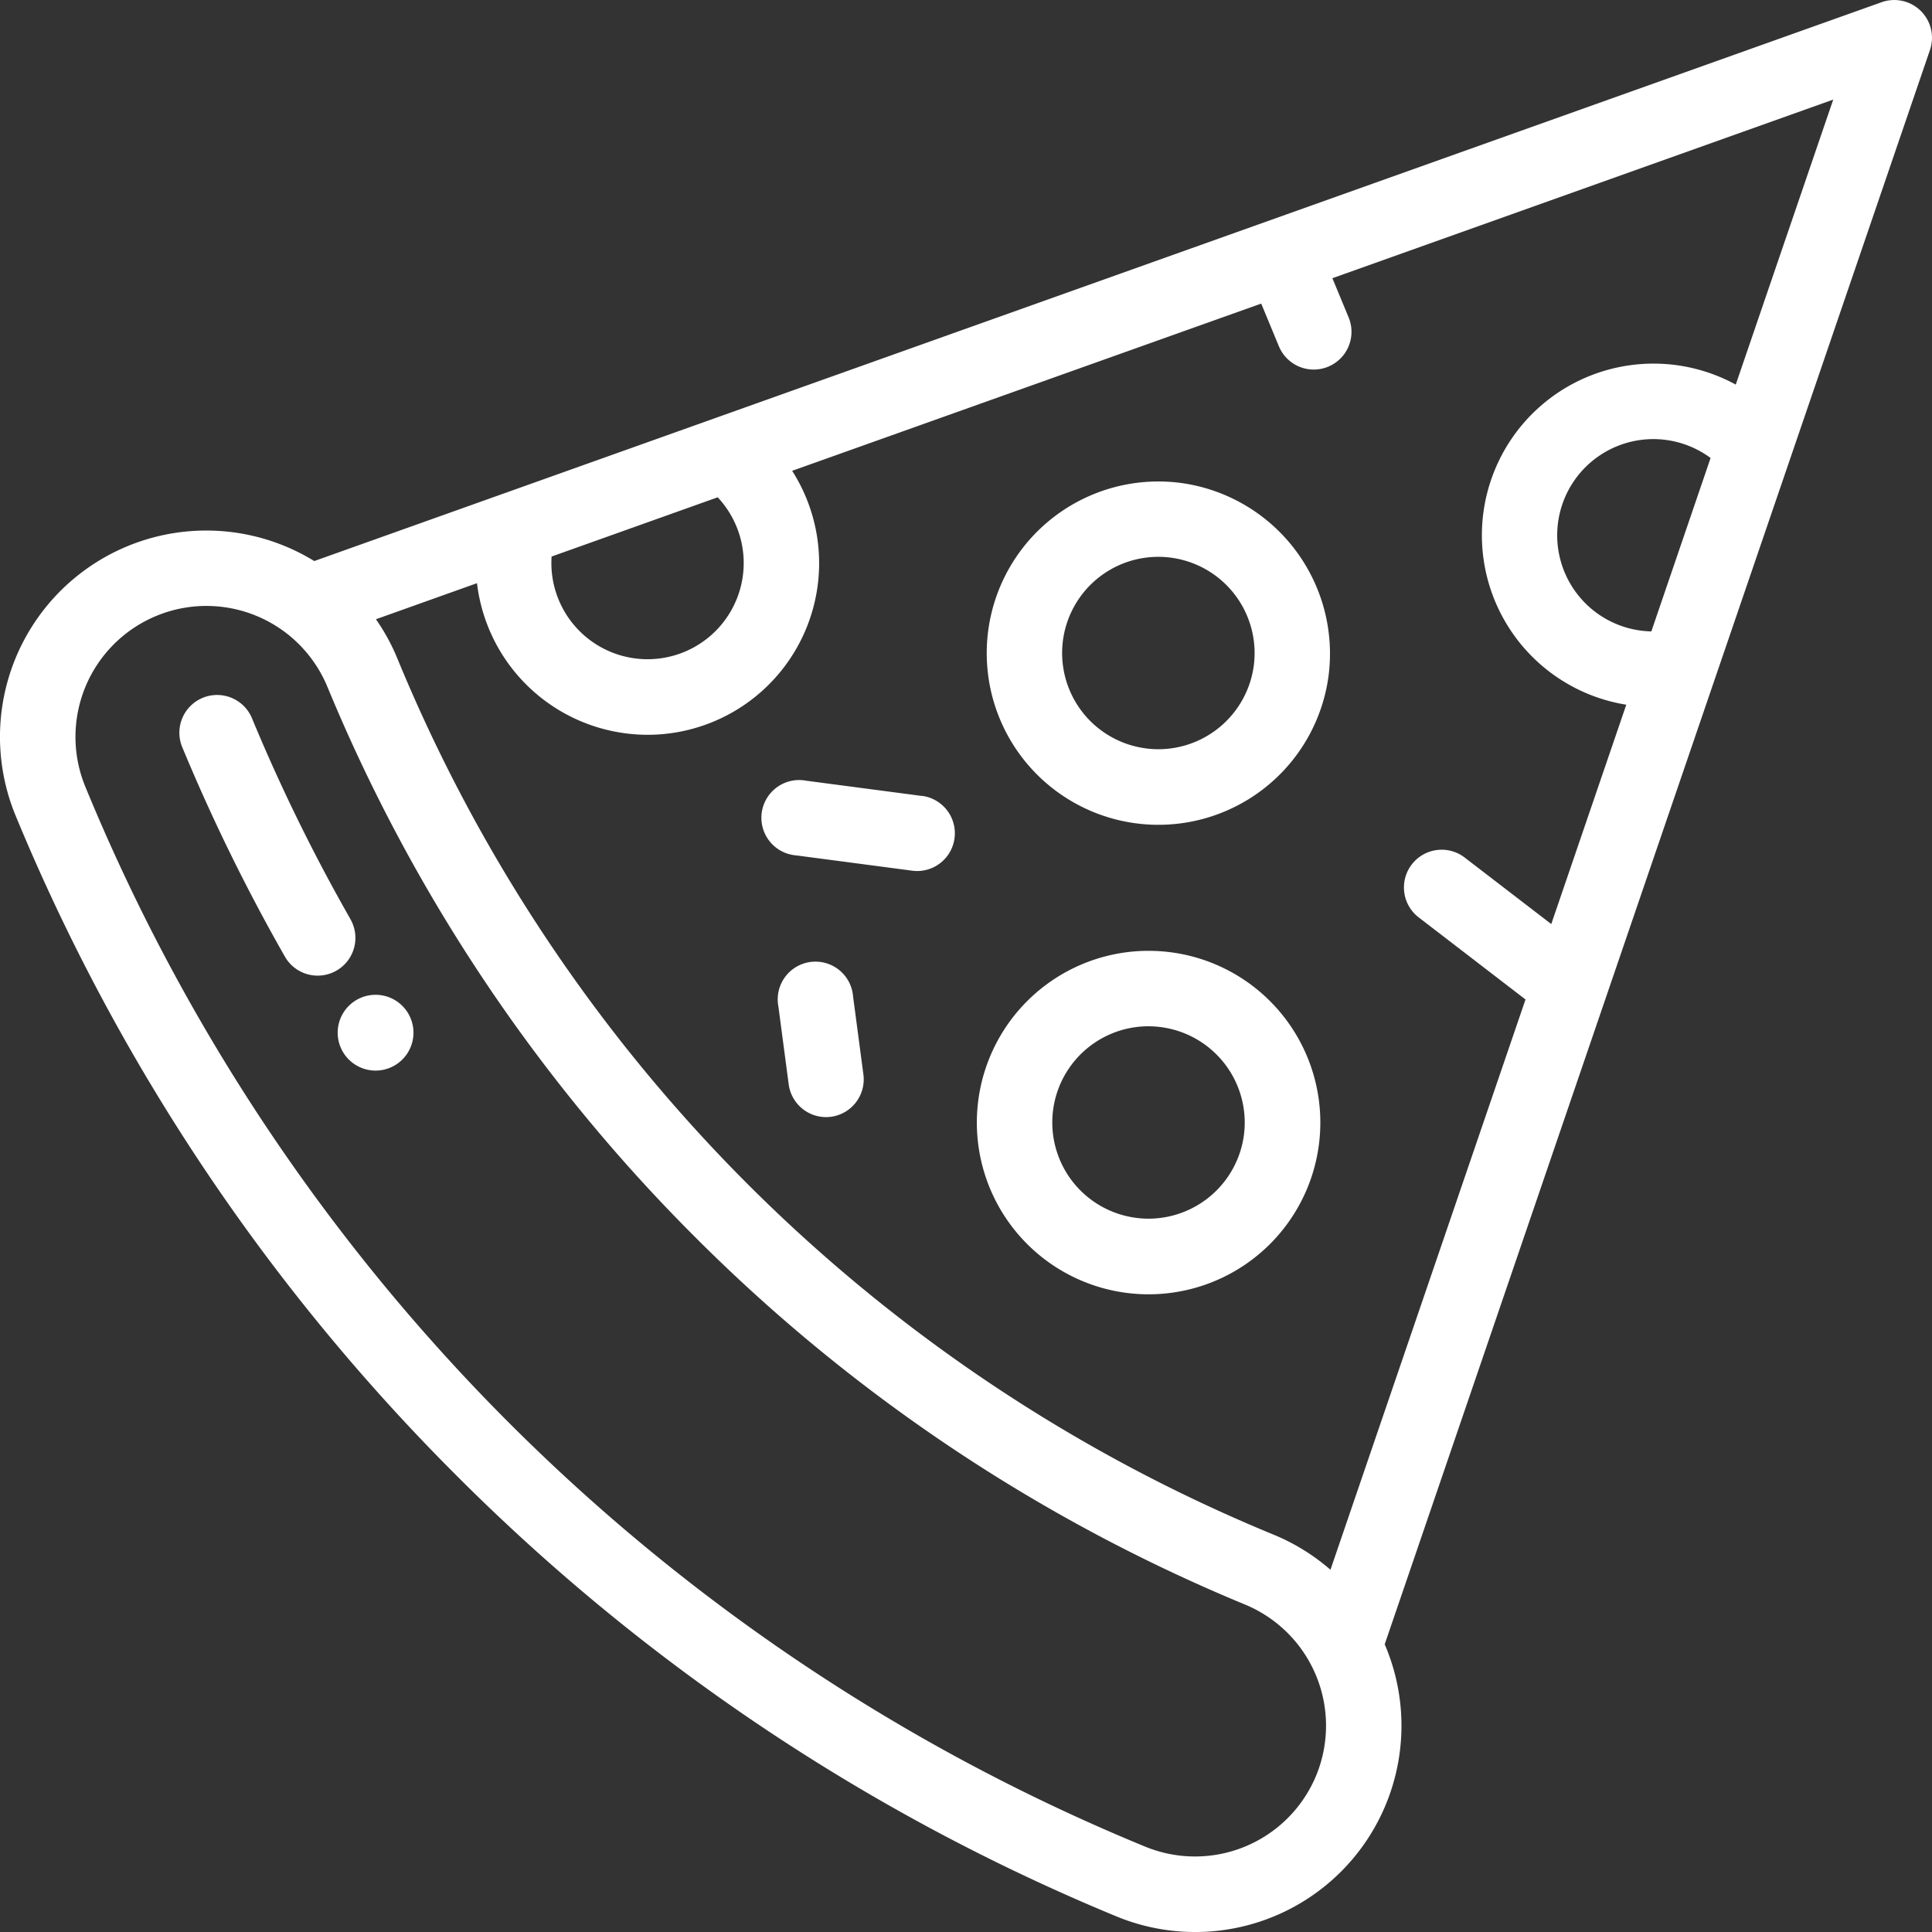 <?xml version="1.0" encoding="UTF-8"?> <svg xmlns="http://www.w3.org/2000/svg" xmlns:xlink="http://www.w3.org/1999/xlink" id="Groupe_24268" data-name="Groupe 24268" width="75" height="75" viewBox="0 0 75 75"><rect x="0" y="0" width="75" height="75" fill="#333333" stroke="none"/><defs><clipPath id="clip-path"><rect id="Rectangle_6357" data-name="Rectangle 6357" width="75" height="75" fill="#fff"></rect></clipPath></defs><g id="Groupe_24267" data-name="Groupe 24267" clip-path="url(#clip-path)"><path id="Tracé_40157" data-name="Tracé 40157" d="M74.564.423A1.465,1.465,0,0,0,73.043.086L12.2,21.78A8.009,8.009,0,0,0,.61,31.672,78.544,78.544,0,0,0,17.721,57.28,78.535,78.535,0,0,0,43.329,74.39,8.008,8.008,0,0,0,53.754,63.831L74.921,1.94A1.465,1.465,0,0,0,74.564.423M21.413,21.605l6.448-2.3a3.733,3.733,0,1,1-6.448,2.3M51.091,68.932a5.089,5.089,0,0,1-6.642,2.751A75.507,75.507,0,0,1,3.317,30.551a5.083,5.083,0,0,1,9.392-3.891A65.517,65.517,0,0,0,26.981,48.02,65.517,65.517,0,0,0,48.34,62.292a5.088,5.088,0,0,1,2.751,6.641M64.105,24.511a3.733,3.733,0,1,1,2.3-6.732Zm3.277-9.581a6.663,6.663,0,1,0-4.25,12.427L60.22,35.872,56.872,33.3a1.465,1.465,0,1,0-1.784,2.324L59.22,38.8,51.648,60.938a7.981,7.981,0,0,0-2.186-1.354A62.5,62.5,0,0,1,15.416,25.539a7.988,7.988,0,0,0-.822-1.5l3.923-1.4a6.67,6.67,0,0,0,5.75,5.827,6.752,6.752,0,0,0,.884.059,6.662,6.662,0,0,0,5.6-10.248l18.209-6.492.69,1.666a1.465,1.465,0,0,0,2.707-1.121l-.634-1.53L71.166,3.866Z" transform="translate(0 0)" fill="#fff"></path><path id="Tracé_40158" data-name="Tracé 40158" d="M27.584,73.928l-.021-.032a1.471,1.471,0,1,0,.021.032" transform="translate(-11.764 -34.63)" fill="#fff"></path><path id="Tracé_40159" data-name="Tracé 40159" d="M19.834,59.846a69.242,69.242,0,0,1-3.814-7.785,1.465,1.465,0,0,0-2.707,1.121A72.318,72.318,0,0,0,17.289,61.3a1.465,1.465,0,1,0,2.545-1.451" transform="translate(-6.242 -24.187)" fill="#fff"></path><path id="Tracé_40160" data-name="Tracé 40160" d="M80.193,35.51a6.664,6.664,0,1,0,5.736,7.476,6.688,6.688,0,0,0-5.736-7.476M83.025,42.6a3.741,3.741,0,0,1-3.7,3.247,3.792,3.792,0,0,1-.494-.033,3.734,3.734,0,0,1,.481-7.436,3.791,3.791,0,0,1,.494.032A3.738,3.738,0,0,1,83.025,42.6" transform="translate(-34.353 -16.762)" fill="#fff"></path><path id="Tracé_40161" data-name="Tracé 40161" d="M79.469,70.071a6.785,6.785,0,0,0-.876-.057,6.667,6.667,0,1,0,.876.057M82.3,77.165a3.741,3.741,0,0,1-3.7,3.247,3.79,3.79,0,0,1-.493-.033,3.734,3.734,0,0,1,.481-7.436,3.792,3.792,0,0,1,.494.033A3.738,3.738,0,0,1,82.3,77.165" transform="translate(-34.011 -33.103)" fill="#fff"></path><path id="Tracé_40162" data-name="Tracé 40162" d="M62.377,58.069l-4.5-.593a1.465,1.465,0,1,0-.383,2.9l4.5.593a1.412,1.412,0,0,0,.193.013,1.465,1.465,0,0,0,.19-2.917" transform="translate(-26.58 -27.169)" fill="#fff"></path><path id="Tracé_40163" data-name="Tracé 40163" d="M60.6,75.265l-.4-3.021a1.465,1.465,0,1,0-2.9.382l.4,3.021a1.465,1.465,0,0,0,1.45,1.274,1.406,1.406,0,0,0,.193-.013A1.465,1.465,0,0,0,60.6,75.265" transform="translate(-27.083 -33.555)" fill="#fff"></path></g></svg> 